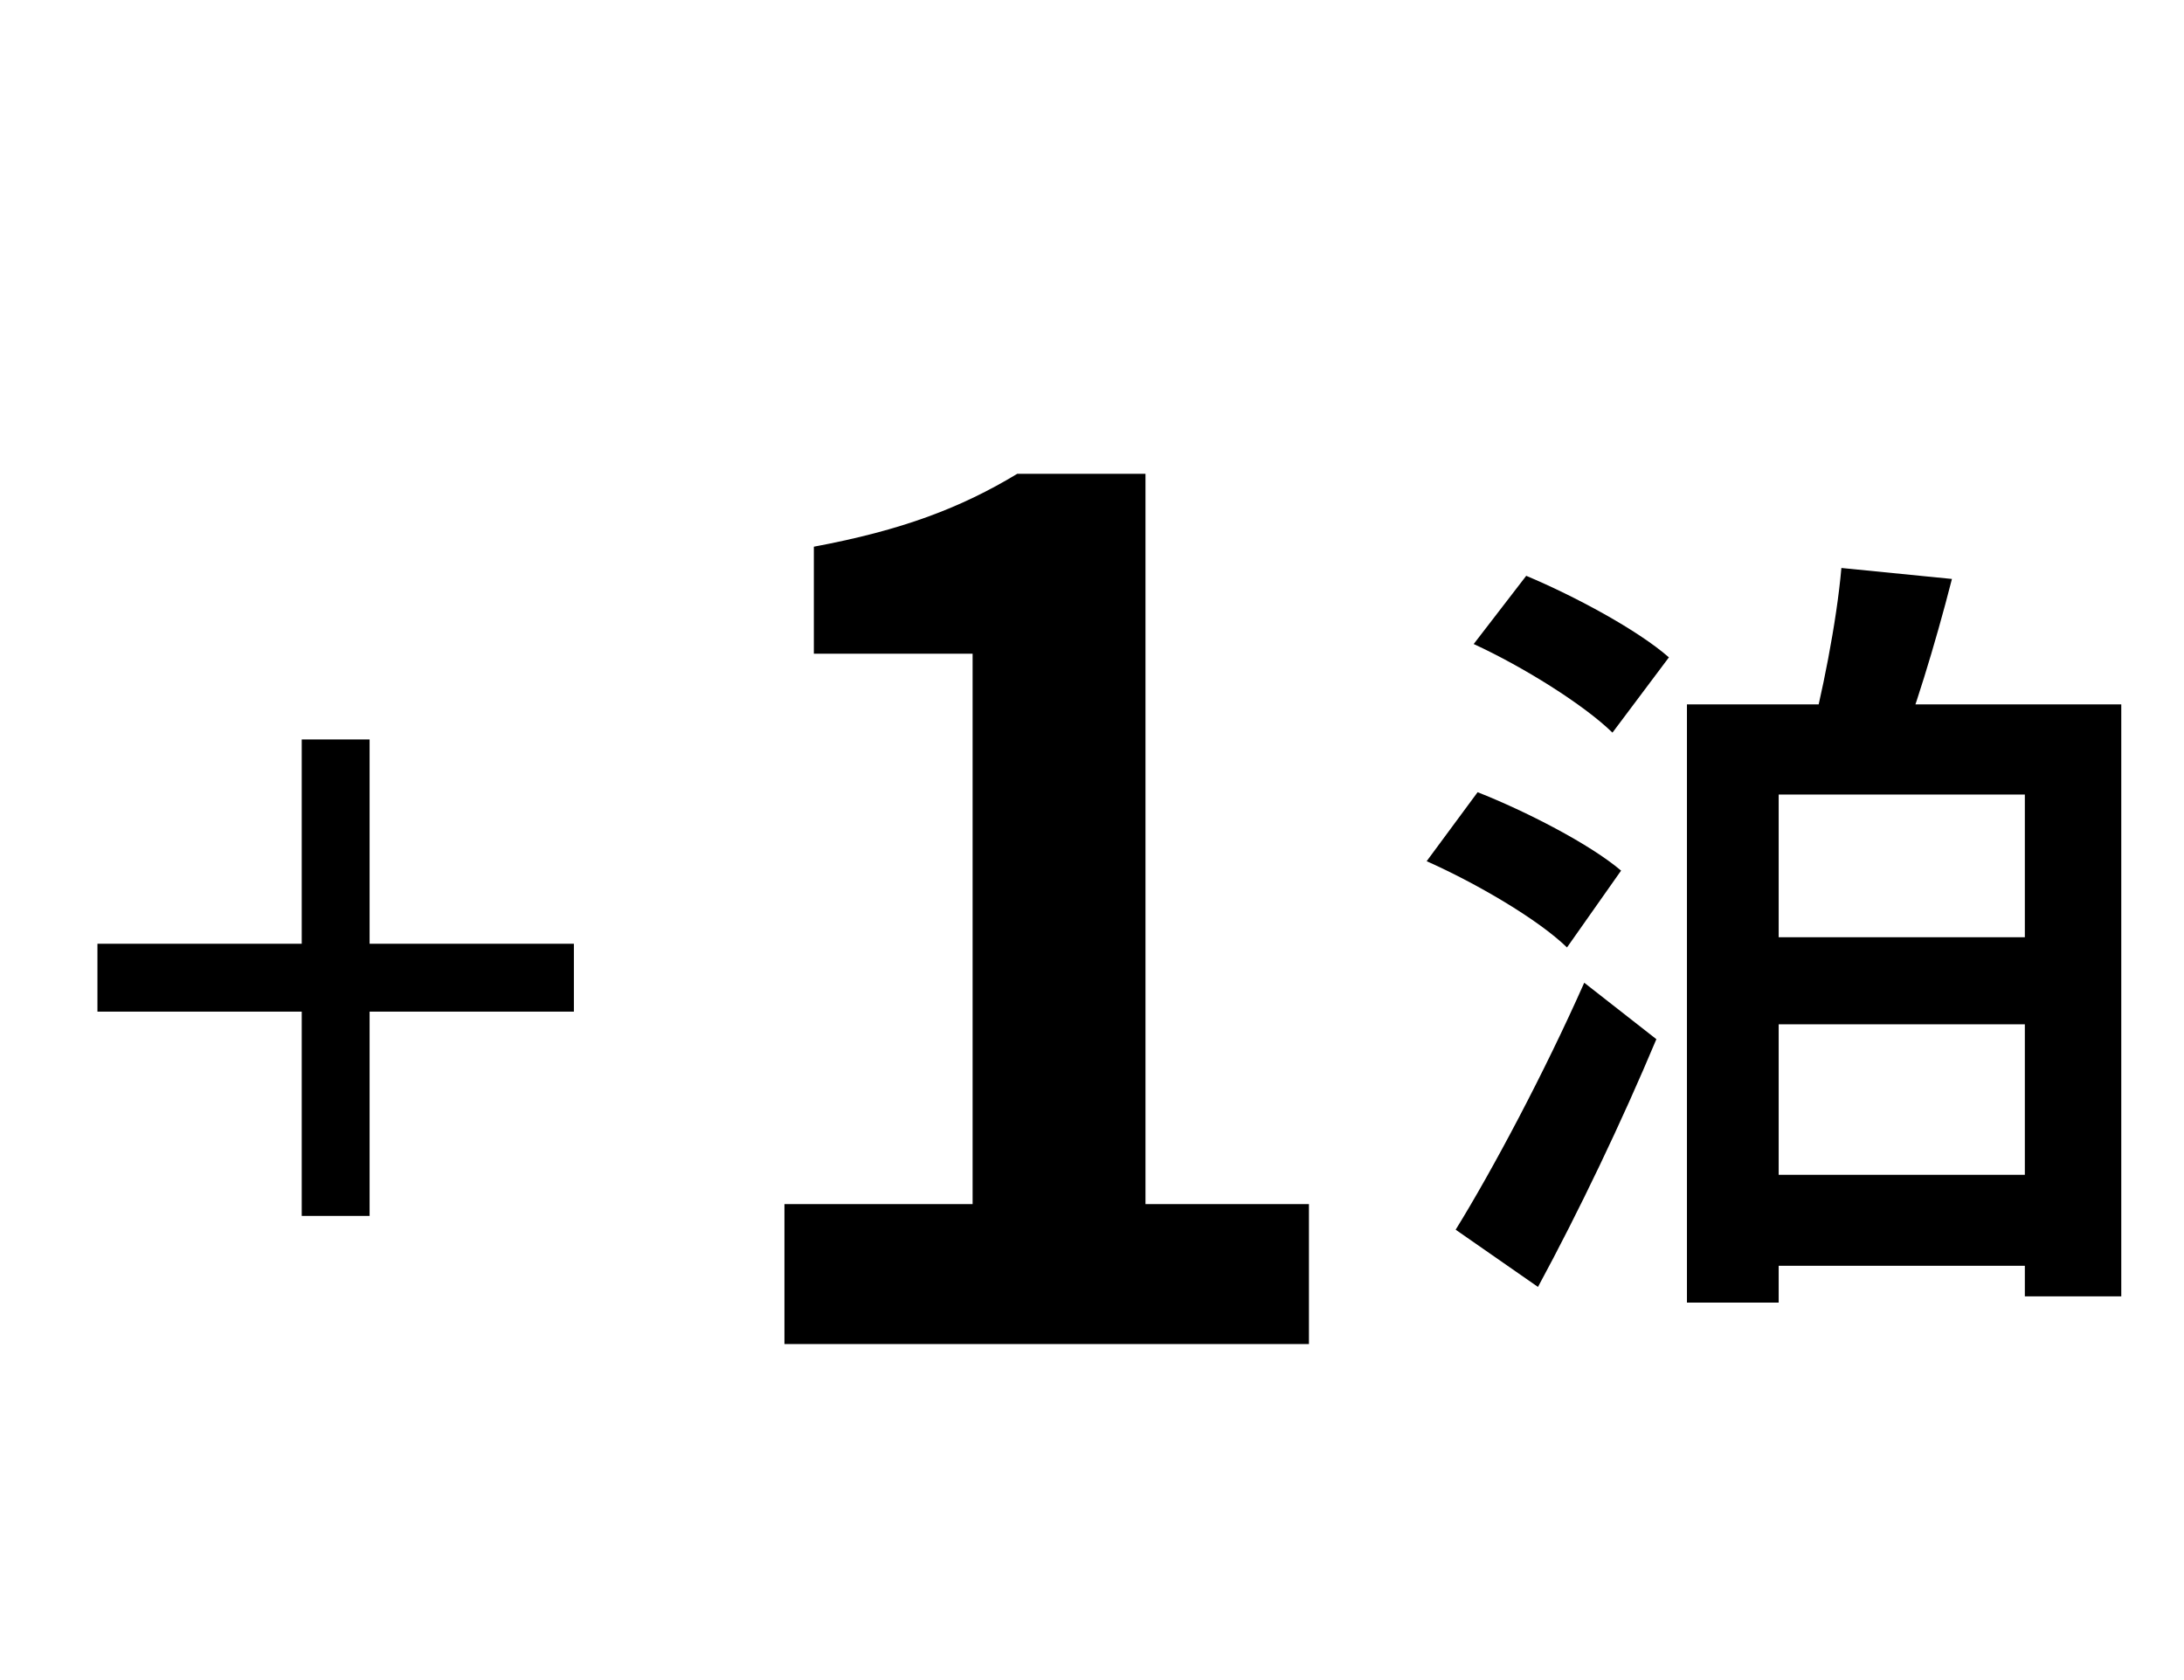 <svg width="39" height="30" viewBox="0 0 39 30" fill="none" xmlns="http://www.w3.org/2000/svg">
<path d="M10.248 18.064V16.852H6.6V13.204H5.388V16.852H1.74V18.064H5.388V21.712H6.6V18.064H10.248Z" fill="#000000"/>
<path d="M14.008 24H23.374V21.501H20.455V8.46H18.166C17.158 9.069 16.108 9.468 14.533 9.762V11.673H17.368V21.501H14.008V24Z" fill="#000000"/>
<path d="M26.316 11.5C27.198 11.906 28.276 12.578 28.794 13.082L29.802 11.738C29.242 11.248 28.122 10.646 27.254 10.282L26.316 11.5ZM25.476 15.378C26.358 15.77 27.464 16.414 27.982 16.918L28.948 15.546C28.388 15.07 27.24 14.482 26.386 14.146L25.476 15.378ZM25.994 21.958L27.464 22.98C28.192 21.636 28.962 20.026 29.578 18.556L28.29 17.548C27.576 19.158 26.652 20.894 25.994 21.958ZM30.124 12.578V23.26H31.762V14.188H36.158V23.148H37.88V12.578H30.124ZM32.882 10.142C32.798 11.108 32.532 12.438 32.294 13.32L33.848 13.572C34.17 12.76 34.548 11.542 34.856 10.338L32.882 10.142ZM30.95 16.736V18.29H36.802V16.736H30.95ZM30.95 20.978V22.602H36.802V20.978H30.95Z" fill="#000000"/>
</svg>
